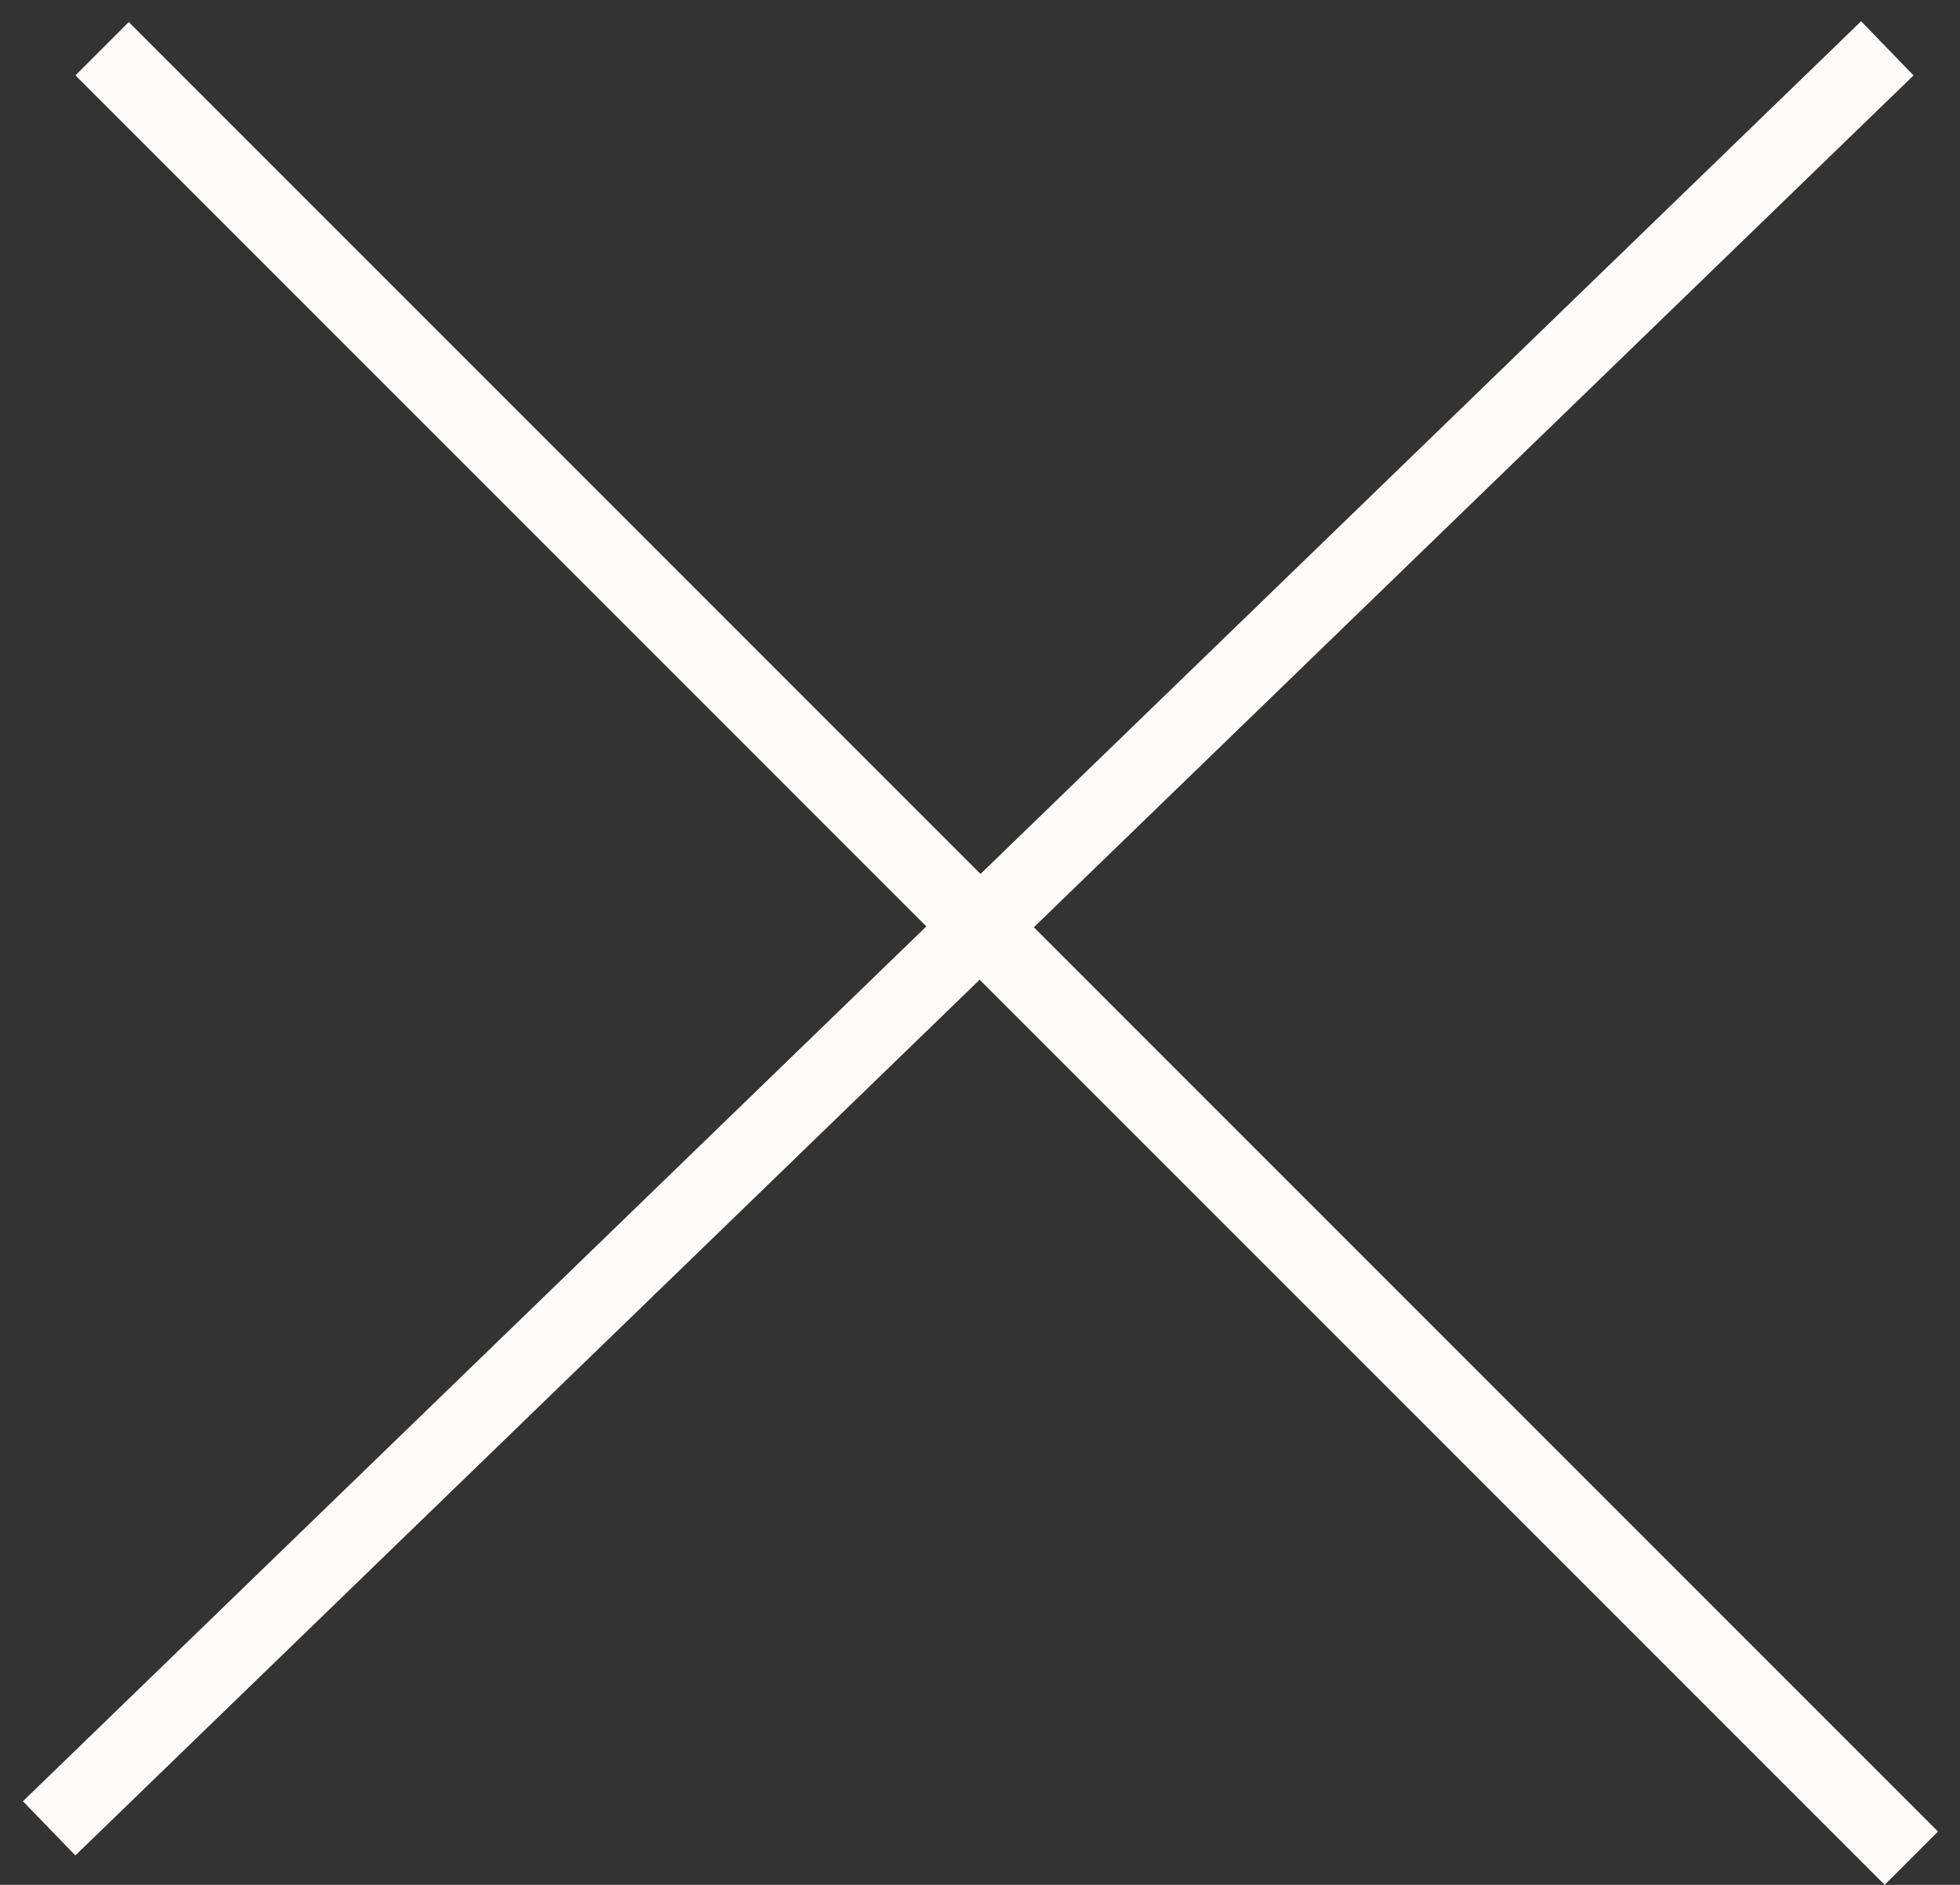 <svg width="26" height="25" viewBox="0 0 26 25" fill="none" xmlns="http://www.w3.org/2000/svg">
<rect x="0" y="0" width="26" height="25" fill="#333333" stroke="none"/>
<line x1="1.354" y1="0.646" x2="25.354" y2="24.646" stroke="#FDFCFB"/>
<line x1="0.652" y1="24.25" x2="25.036" y2="0.641" stroke="#FDFCFB"/>
</svg>
